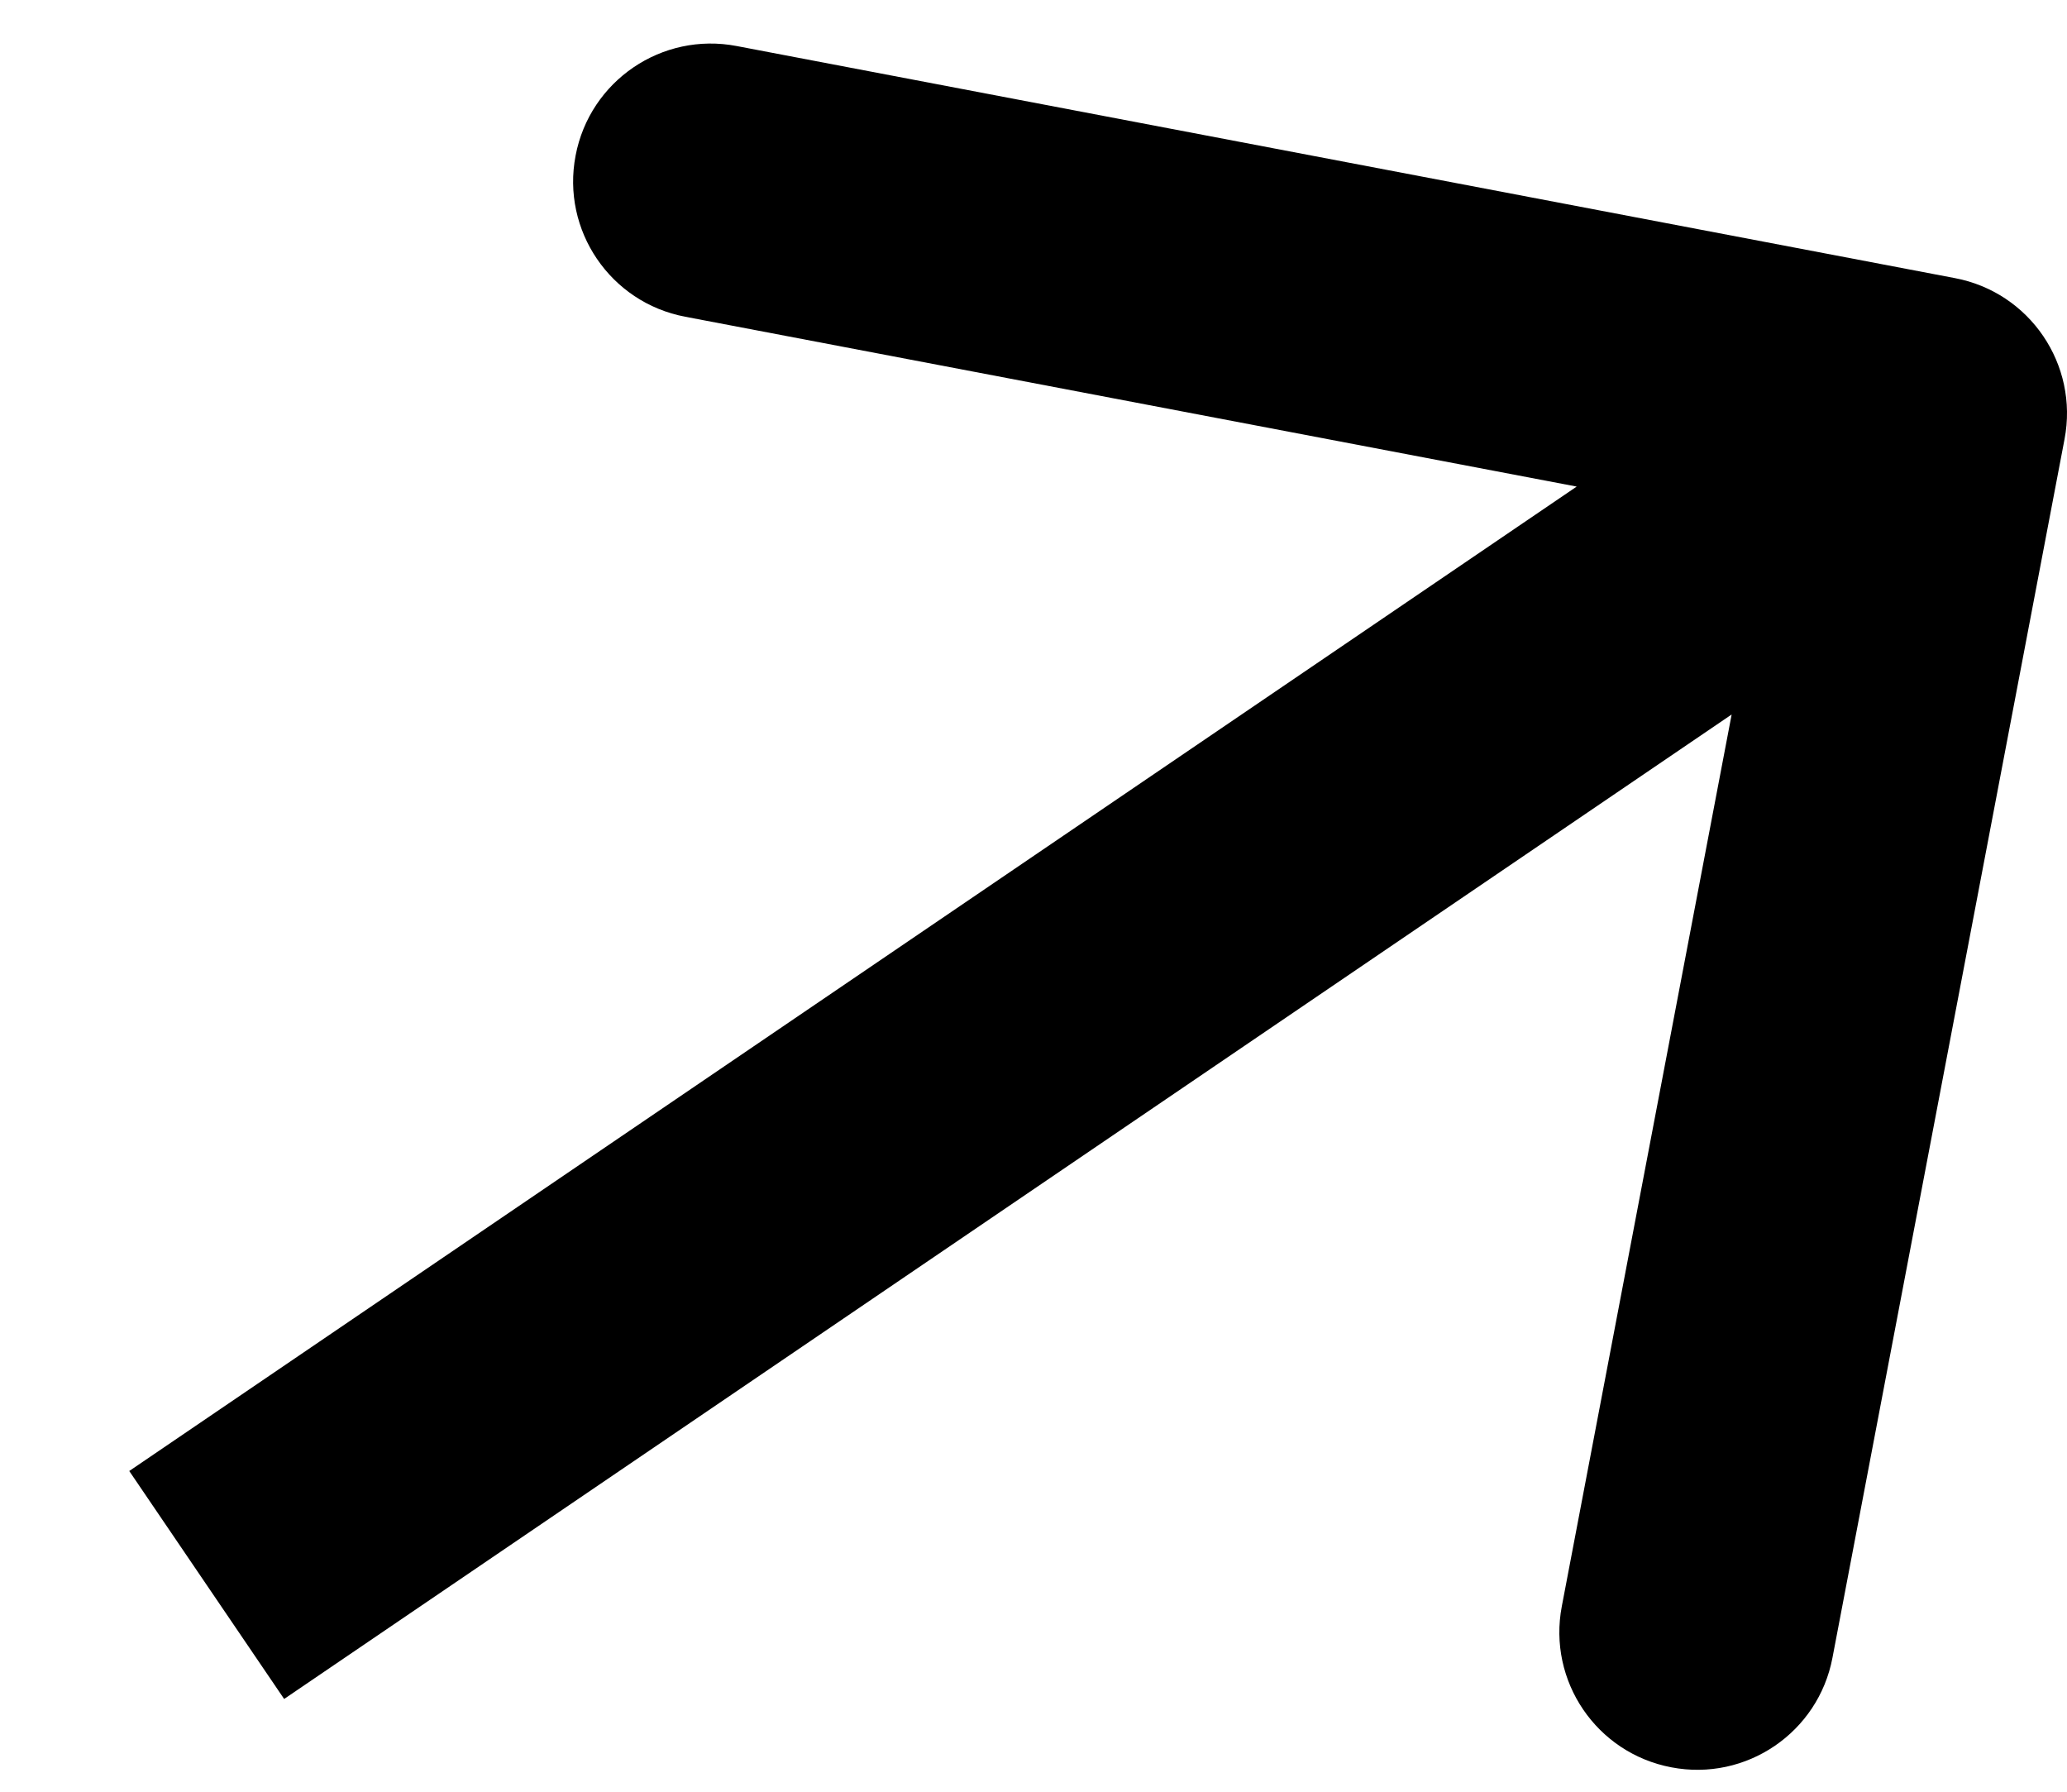 <?xml version="1.0" encoding="UTF-8"?> <svg xmlns="http://www.w3.org/2000/svg" width="15" height="13" viewBox="0 0 15 13" fill="none"><path d="M14.982 3.187C15.086 2.645 14.73 2.121 14.187 2.018L5.346 0.334C4.804 0.23 4.28 0.586 4.177 1.129C4.073 1.671 4.429 2.195 4.972 2.298L12.831 3.795L11.334 11.654C11.23 12.197 11.586 12.72 12.129 12.823C12.671 12.927 13.195 12.571 13.298 12.028L14.982 3.187ZM1.5 11.5L2.062 12.327L14.562 3.827L14 3L13.438 2.173L0.938 10.673L1.5 11.5Z" fill="black"></path></svg> 